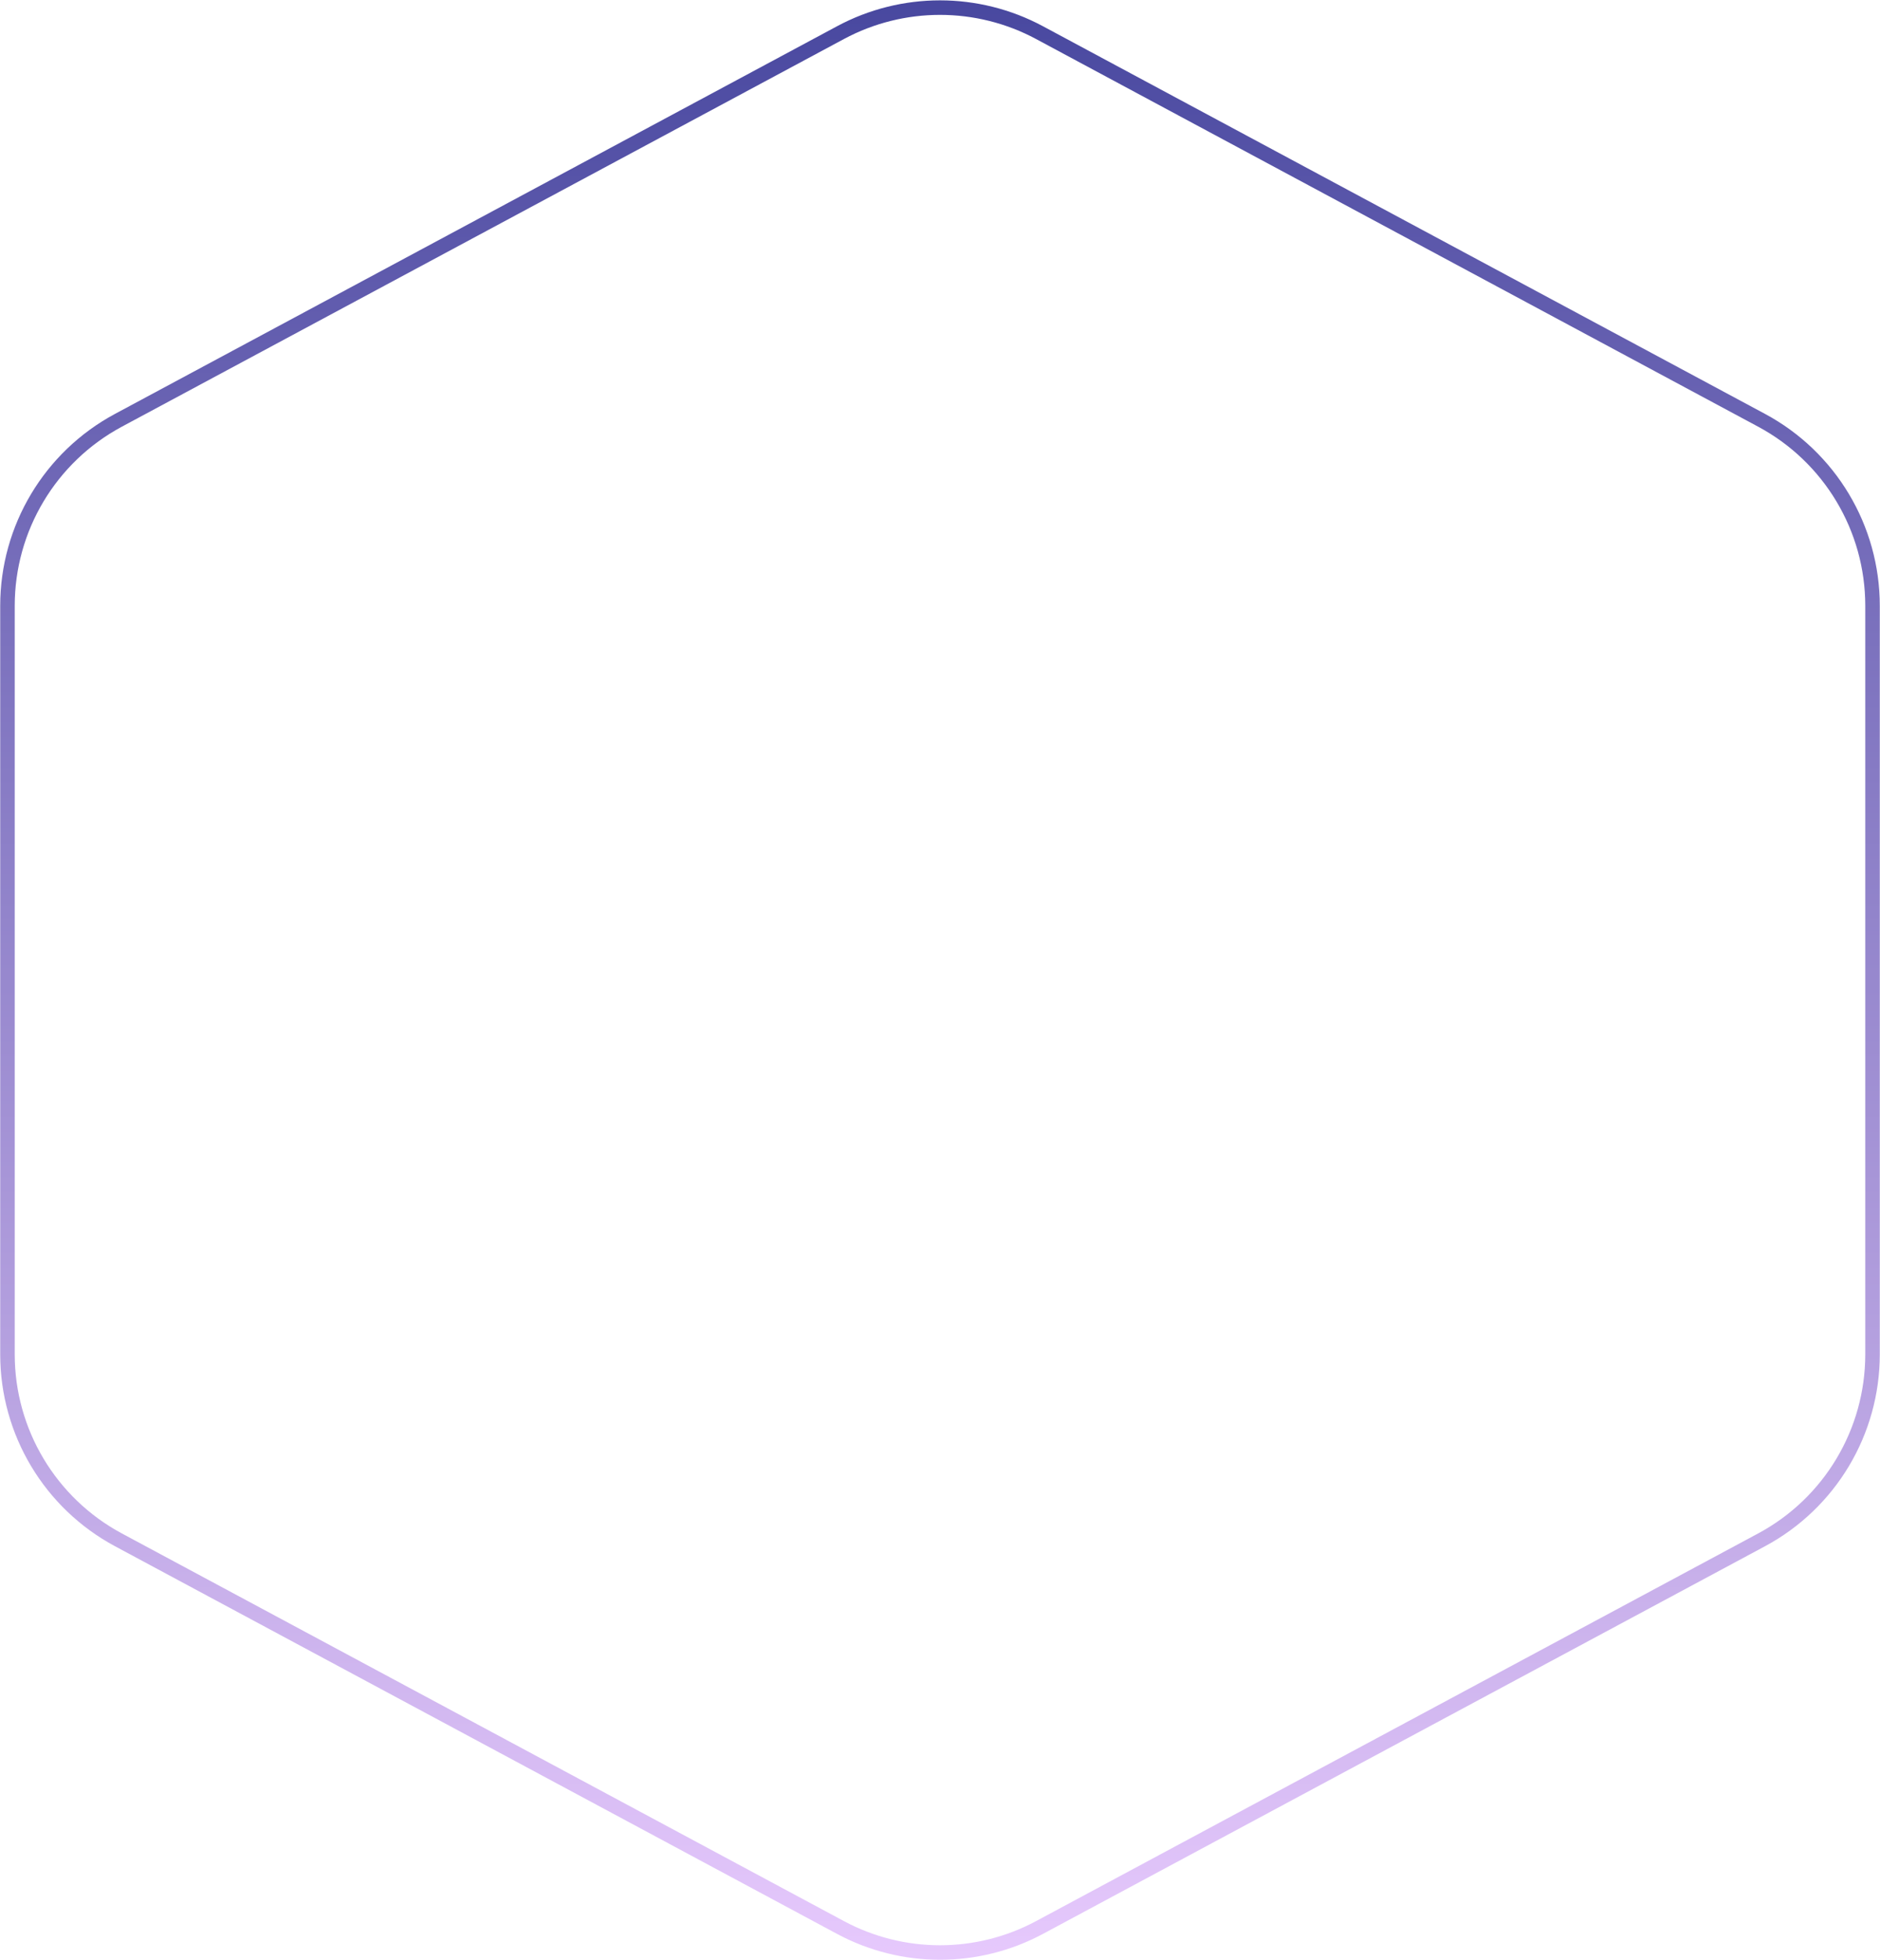 <?xml version="1.0" encoding="UTF-8"?> <svg xmlns="http://www.w3.org/2000/svg" width="259" height="270" viewBox="0 0 259 270" fill="none"><path d="M115.784 265.502C124.35 270.1 134.65 270.1 143.216 265.502L242.687 212.106C252.098 207.054 257.971 197.237 257.971 186.555V83.445C257.971 72.763 252.098 62.946 242.687 57.894L143.216 4.498C134.65 -0.1 124.35 -0.1 115.784 4.498L16.314 57.894C6.902 62.946 1.029 72.763 1.029 83.445V186.555C1.029 197.237 6.902 207.054 16.314 212.106L115.784 265.502Z" stroke="url(#paint0_linear_5215_1289)" stroke-width="2"></path><defs><linearGradient id="paint0_linear_5215_1289" x1="129.5" y1="274" x2="129.5" y2="-4" gradientUnits="userSpaceOnUse"><stop stop-color="#E9CBFE"></stop><stop offset="1" stop-color="#46469E"></stop></linearGradient></defs></svg> 